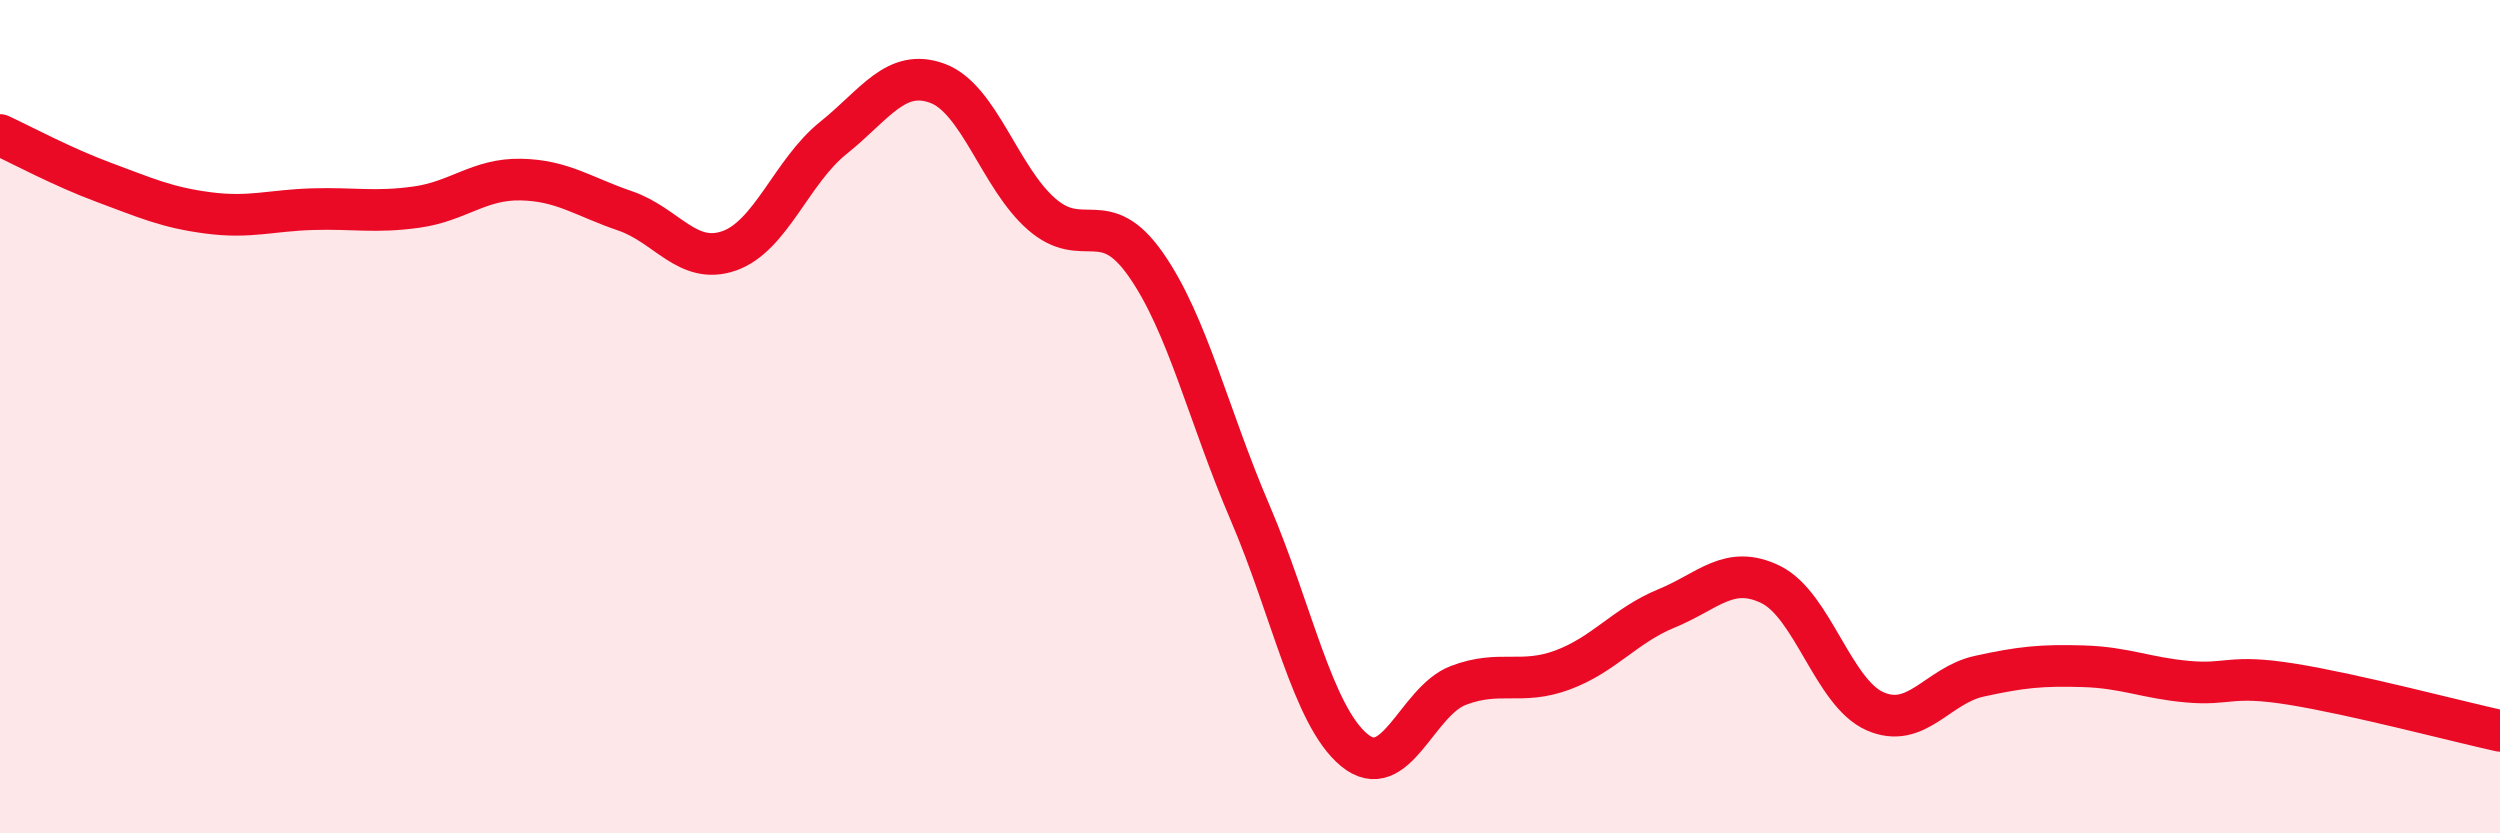 
    <svg width="60" height="20" viewBox="0 0 60 20" xmlns="http://www.w3.org/2000/svg">
      <path
        d="M 0,3.24 C 0.5,3.47 1.5,4.01 2.5,4.38 C 3.5,4.75 4,4.98 5,5.11 C 6,5.24 6.5,5.05 7.5,5.02 C 8.5,4.99 9,5.11 10,4.97 C 11,4.83 11.5,4.29 12.5,4.31 C 13.5,4.33 14,4.72 15,5.06 C 16,5.4 16.5,6.37 17.5,6.02 C 18.5,5.67 19,4.11 20,3.31 C 21,2.51 21.5,1.63 22.5,2 C 23.5,2.37 24,4.27 25,5.14 C 26,6.01 26.5,4.92 27.5,6.35 C 28.5,7.78 29,9.97 30,12.3 C 31,14.63 31.5,17.17 32.5,18 C 33.5,18.83 34,16.83 35,16.45 C 36,16.07 36.5,16.45 37.5,16.08 C 38.5,15.71 39,15.01 40,14.6 C 41,14.19 41.5,13.54 42.5,14.03 C 43.5,14.52 44,16.63 45,17.07 C 46,17.51 46.5,16.45 47.5,16.23 C 48.5,16.01 49,15.96 50,15.99 C 51,16.02 51.5,16.27 52.5,16.36 C 53.5,16.45 53.5,16.18 55,16.42 C 56.5,16.66 59,17.32 60,17.54L60 20L0 20Z"
        fill="#EB0A25"
        opacity="0.1"
        stroke-linecap="round"
        stroke-linejoin="round"
      />
      <path
        d="M 0,3.24 C 0.5,3.47 1.5,4.01 2.5,4.38 C 3.5,4.75 4,4.98 5,5.11 C 6,5.24 6.5,5.05 7.5,5.02 C 8.5,4.99 9,5.11 10,4.97 C 11,4.83 11.5,4.29 12.5,4.31 C 13.5,4.33 14,4.72 15,5.06 C 16,5.4 16.5,6.37 17.5,6.02 C 18.5,5.67 19,4.11 20,3.31 C 21,2.51 21.5,1.63 22.5,2 C 23.5,2.37 24,4.27 25,5.14 C 26,6.01 26.5,4.92 27.5,6.35 C 28.5,7.78 29,9.97 30,12.3 C 31,14.63 31.5,17.17 32.5,18 C 33.5,18.83 34,16.83 35,16.45 C 36,16.07 36.5,16.45 37.5,16.08 C 38.5,15.71 39,15.01 40,14.6 C 41,14.19 41.5,13.54 42.5,14.03 C 43.5,14.52 44,16.63 45,17.07 C 46,17.51 46.5,16.45 47.5,16.23 C 48.5,16.01 49,15.96 50,15.99 C 51,16.02 51.5,16.27 52.5,16.36 C 53.5,16.45 53.5,16.18 55,16.42 C 56.5,16.66 59,17.32 60,17.54"
        stroke="#EB0A25"
        stroke-width="1"
        fill="none"
        stroke-linecap="round"
        stroke-linejoin="round"
      />
    </svg>
  